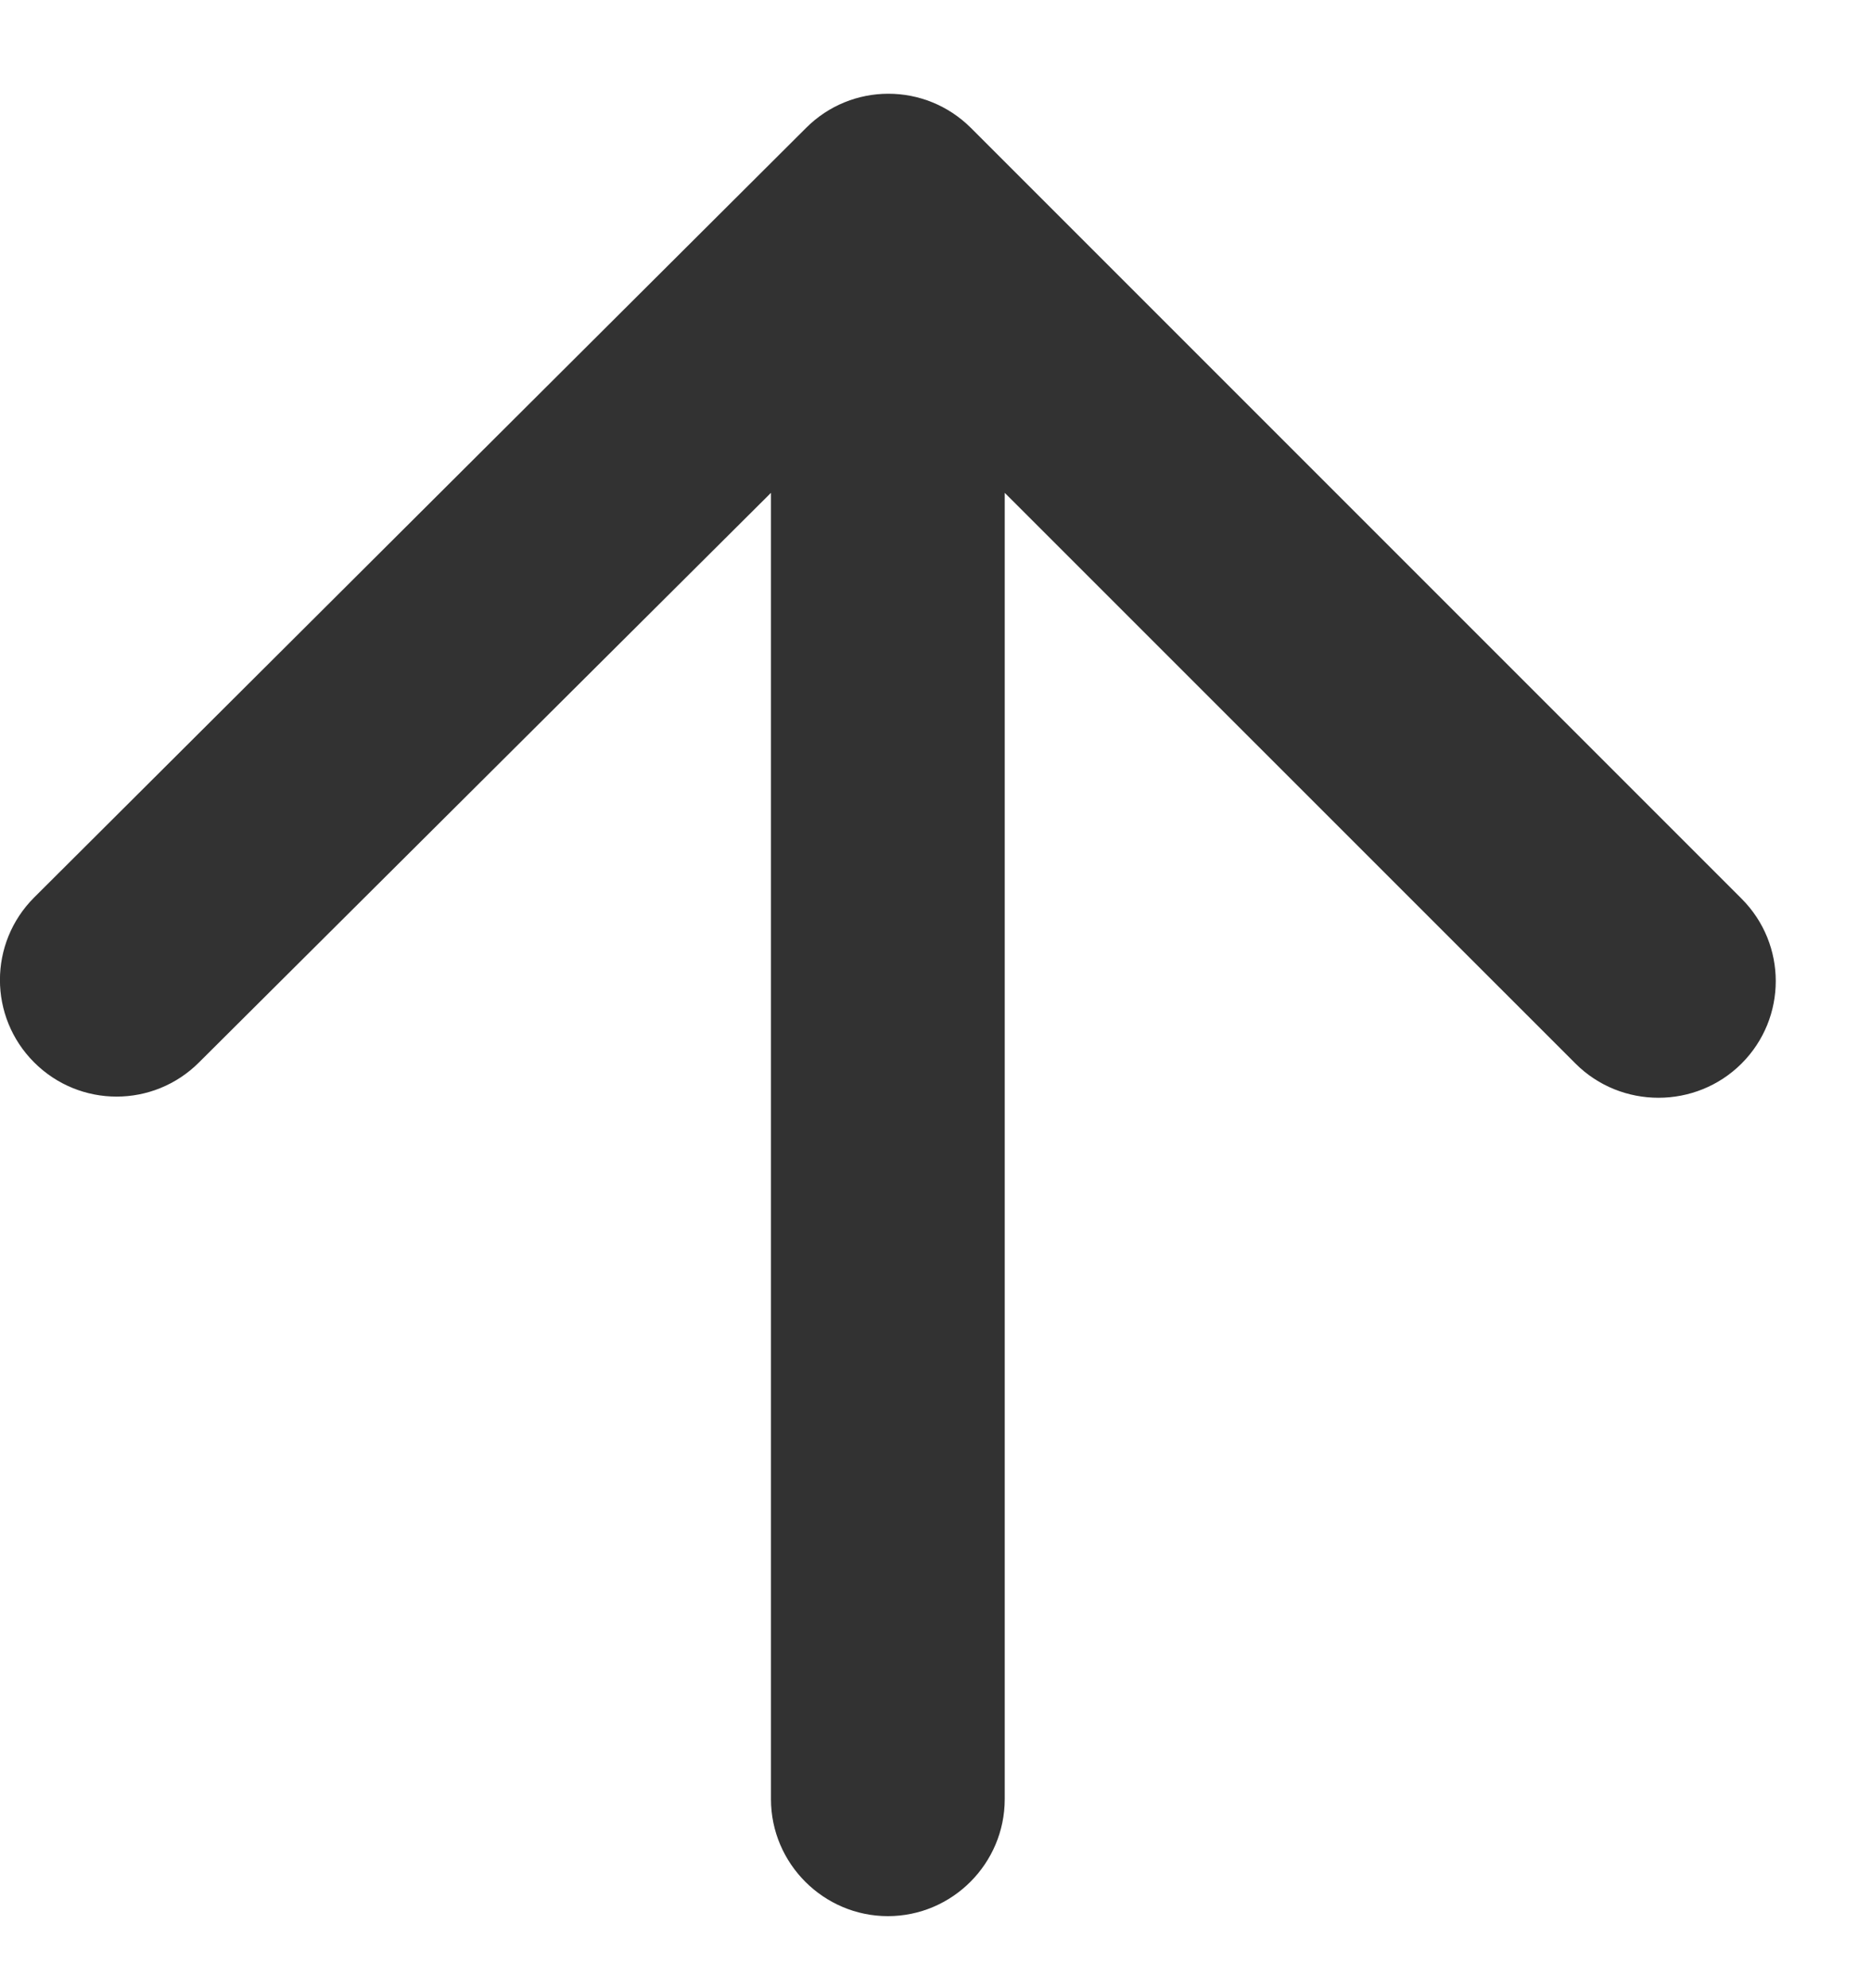 <svg width="16" height="17" viewBox="0 0 16 17" fill="none" xmlns="http://www.w3.org/2000/svg">
<path d="M8.592 15.384L8.592 4.214L13.473 9.094C13.863 9.484 14.502 9.484 14.893 9.094C15.283 8.704 15.283 8.074 14.893 7.684L8.303 1.094C7.912 0.704 7.282 0.704 6.893 1.094L0.292 7.674C-0.098 8.064 -0.098 8.694 0.292 9.084C0.682 9.474 1.312 9.474 1.702 9.084L6.593 4.214L6.593 15.384C6.593 15.934 7.043 16.384 7.593 16.384C8.143 16.384 8.592 15.934 8.592 15.384Z" fill="#323232"/>
</svg>
